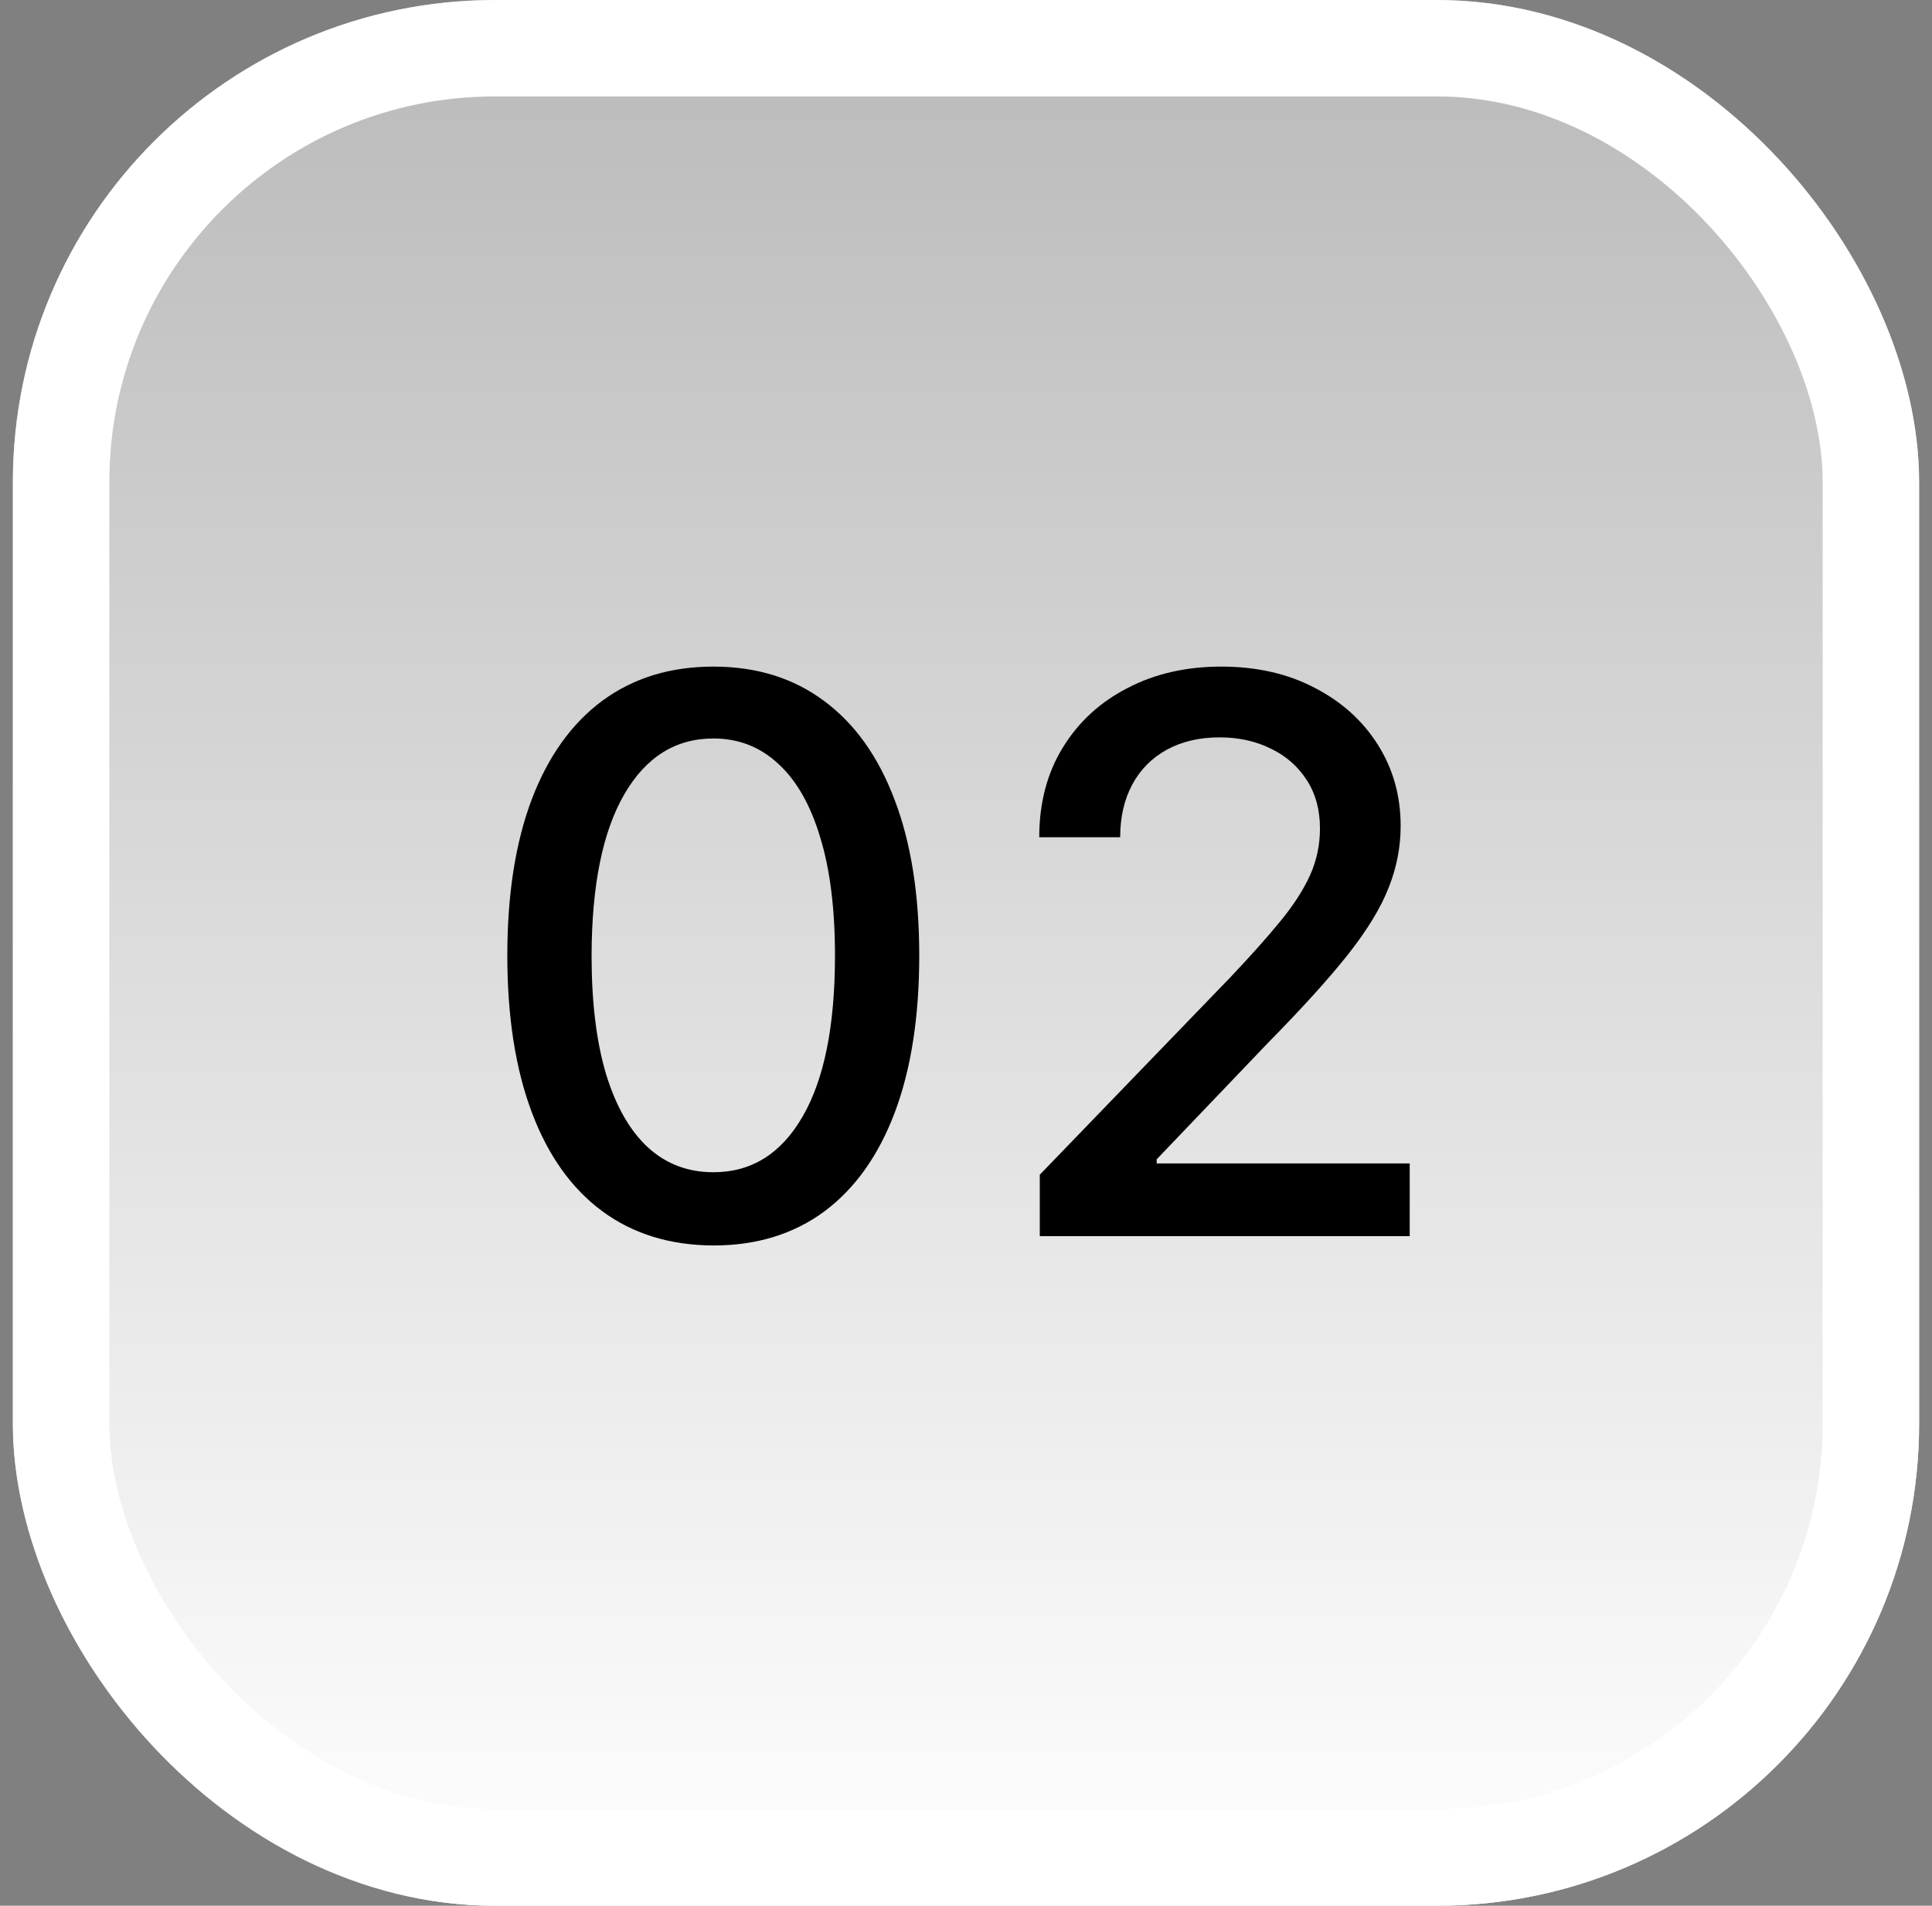 <svg xmlns="http://www.w3.org/2000/svg" width="75" height="74" viewBox="0 0 75 74" fill="none"><rect x="0" y="0" width="75" height="74" fill="#808080" stroke="none"/><rect x="0.5" width="74" height="74" rx="18.719" fill="url(#paint0_linear_258_1195)"></rect><rect x="2.372" y="1.872" width="70.256" height="70.256" rx="16.847" stroke="white" stroke-width="3.744"></rect><path d="M27.695 48.362C26.011 48.355 24.573 47.911 23.38 47.031C22.187 46.15 21.274 44.868 20.642 43.185C20.01 41.501 19.694 39.474 19.694 37.102C19.694 34.736 20.01 32.716 20.642 31.04C21.281 29.364 22.197 28.085 23.391 27.204C24.591 26.324 26.026 25.884 27.695 25.884C29.364 25.884 30.795 26.327 31.988 27.215C33.181 28.096 34.094 29.374 34.726 31.05C35.365 32.719 35.685 34.736 35.685 37.102C35.685 39.481 35.369 41.512 34.736 43.195C34.104 44.871 33.192 46.153 31.999 47.041C30.805 47.922 29.371 48.362 27.695 48.362ZM27.695 45.518C29.172 45.518 30.326 44.797 31.157 43.355C31.995 41.913 32.414 39.829 32.414 37.102C32.414 35.291 32.222 33.76 31.839 32.51C31.462 31.253 30.919 30.301 30.209 29.655C29.506 29.001 28.668 28.675 27.695 28.675C26.224 28.675 25.07 29.399 24.232 30.848C23.394 32.297 22.972 34.381 22.965 37.102C22.965 38.92 23.153 40.457 23.529 41.715C23.913 42.965 24.456 43.913 25.159 44.559C25.862 45.198 26.707 45.518 27.695 45.518ZM40.364 48V45.614L47.747 37.965C48.535 37.133 49.185 36.406 49.696 35.781C50.215 35.148 50.602 34.548 50.858 33.98C51.113 33.412 51.241 32.808 51.241 32.169C51.241 31.445 51.071 30.82 50.73 30.294C50.389 29.761 49.924 29.353 49.334 29.069C48.745 28.778 48.081 28.632 47.342 28.632C46.561 28.632 45.879 28.792 45.297 29.111C44.714 29.431 44.267 29.882 43.954 30.465C43.642 31.047 43.485 31.729 43.485 32.51H40.343C40.343 31.182 40.648 30.021 41.259 29.026C41.87 28.032 42.708 27.261 43.773 26.715C44.838 26.16 46.049 25.884 47.406 25.884C48.777 25.884 49.984 26.157 51.028 26.704C52.079 27.244 52.9 27.982 53.489 28.92C54.078 29.85 54.373 30.901 54.373 32.073C54.373 32.883 54.221 33.675 53.915 34.449C53.617 35.223 53.095 36.086 52.349 37.038C51.603 37.982 50.566 39.129 49.238 40.479L44.902 45.017V45.177H54.725V48H40.364Z" fill="black"></path><defs><linearGradient id="paint0_linear_258_1195" x1="37.5" y1="0" x2="37.5" y2="74" gradientUnits="userSpaceOnUse"><stop stop-color="white" stop-opacity="0.45"></stop><stop offset="1" stop-color="white"></stop></linearGradient></defs></svg>